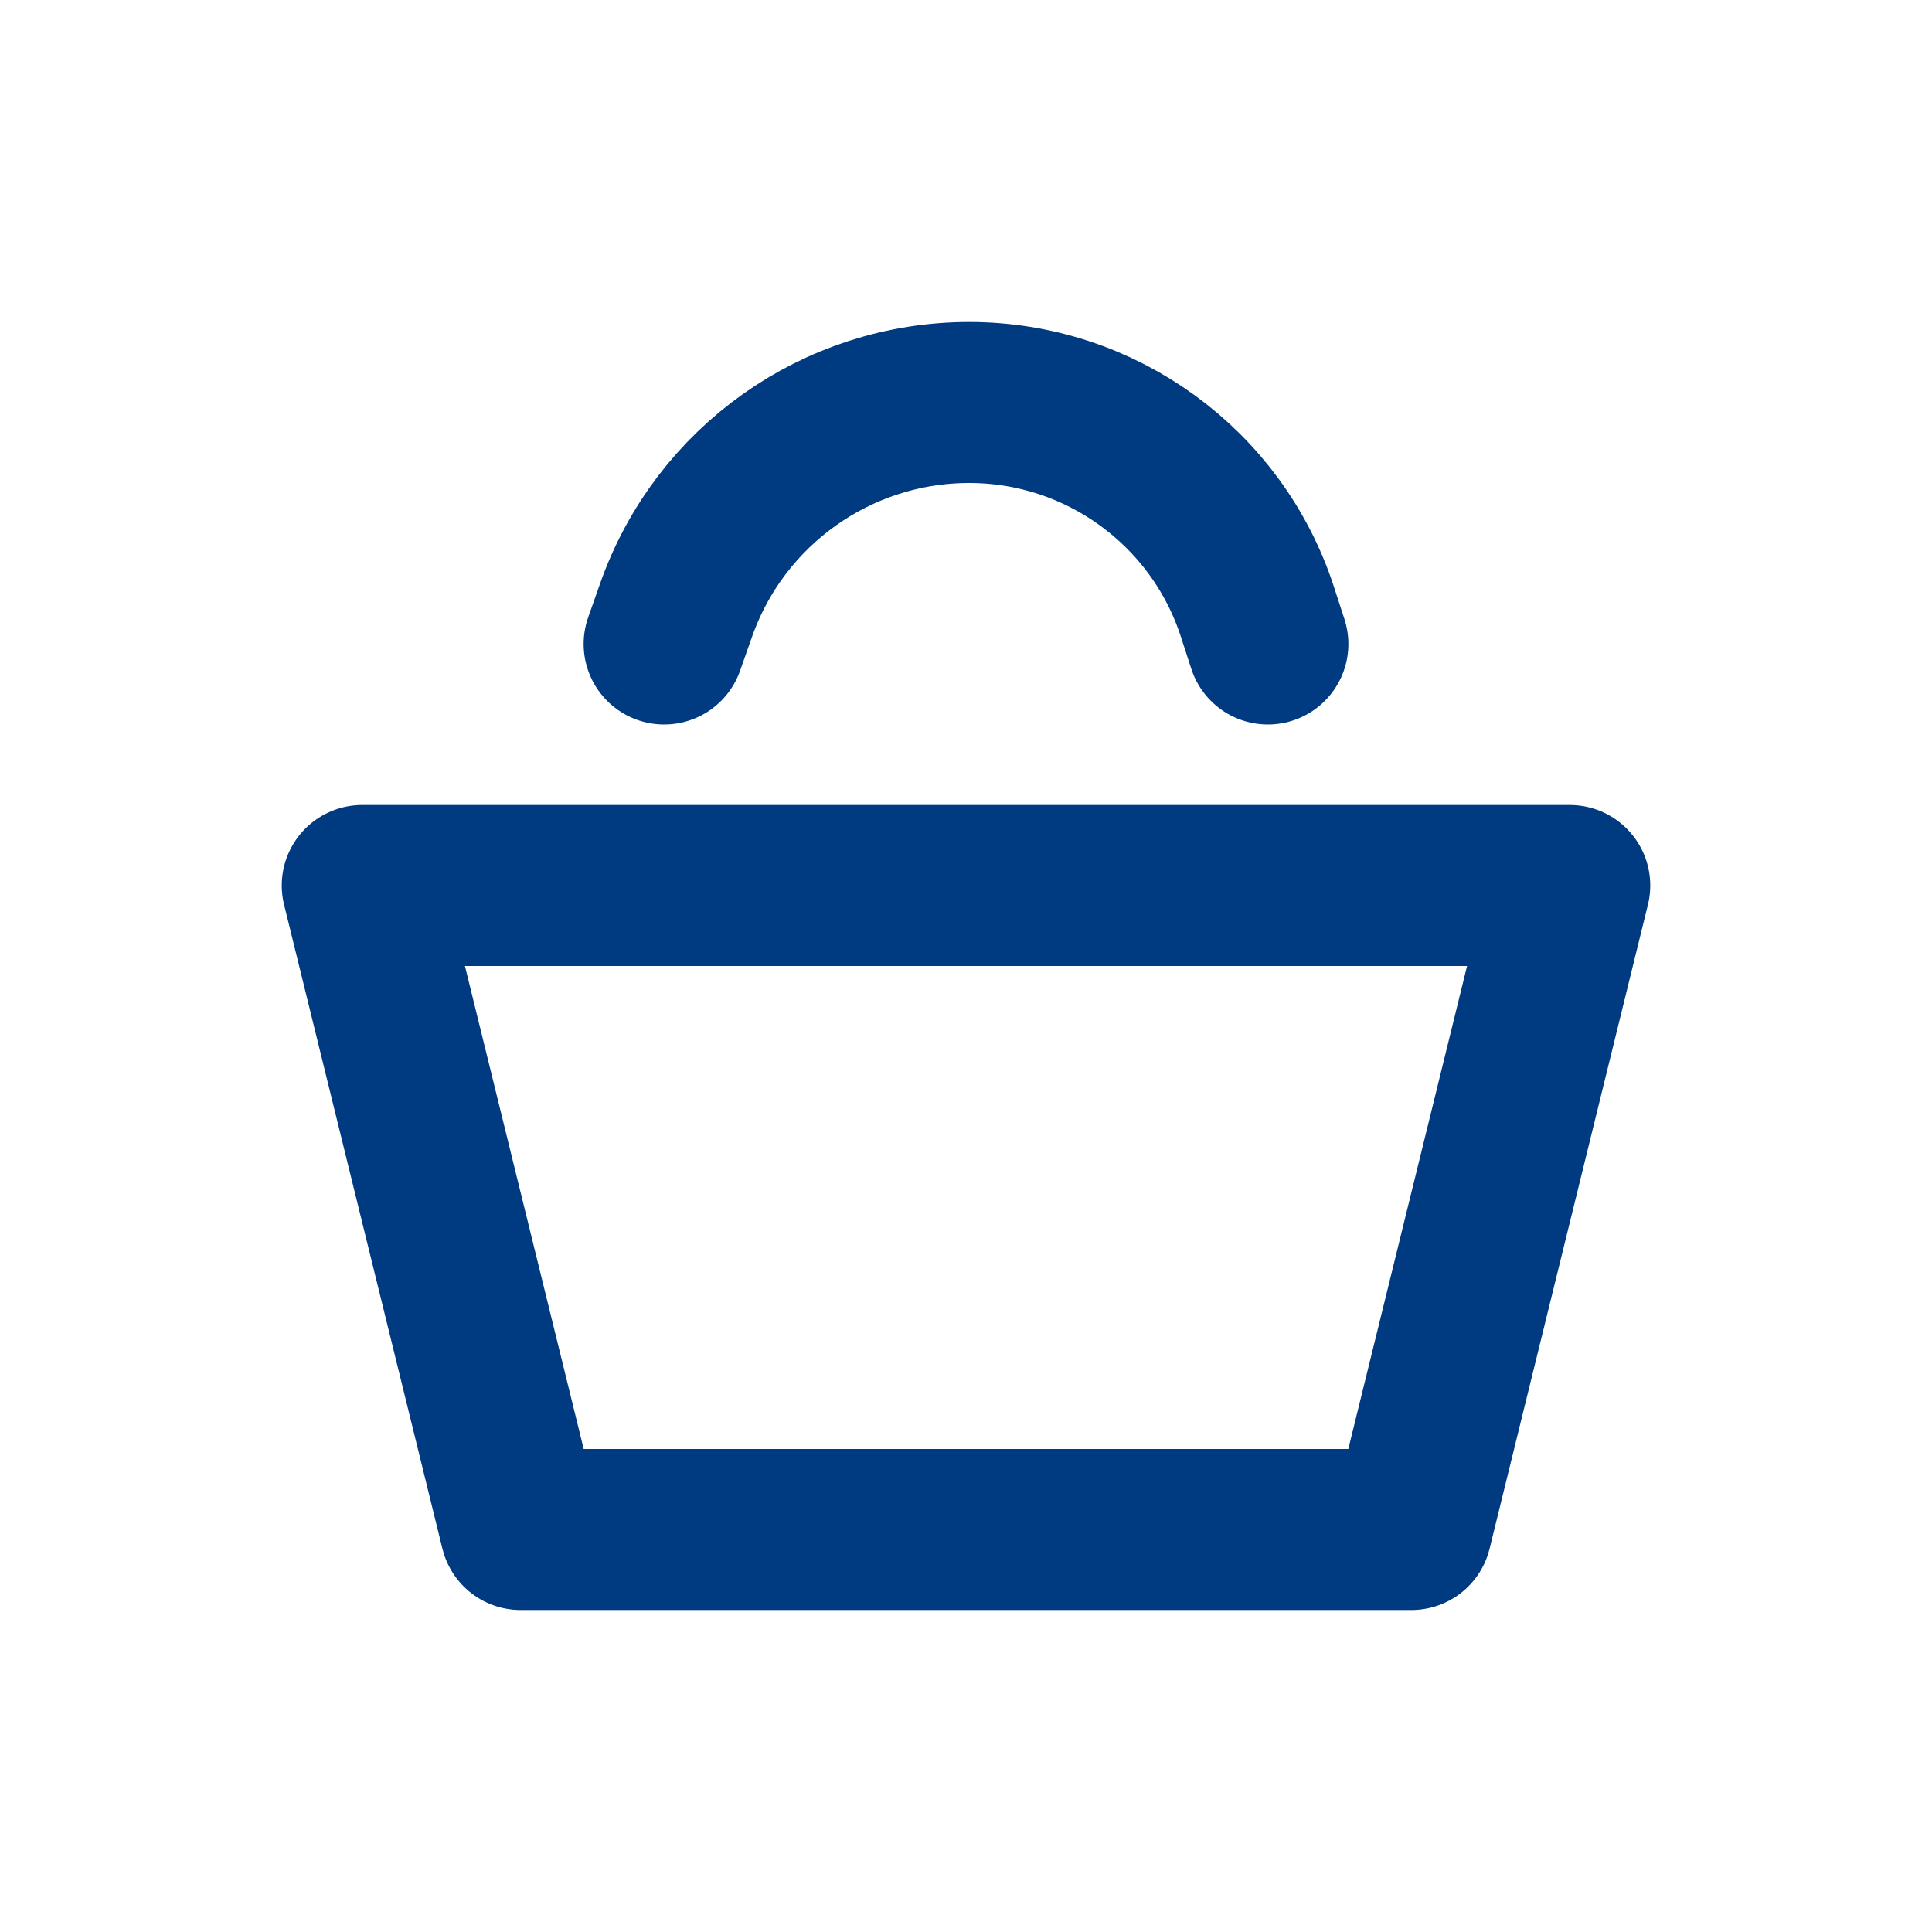 <svg xmlns="http://www.w3.org/2000/svg" width="24" height="24" viewBox="0 0 24 24">
    <g fill="none" fill-rule="evenodd" stroke="#003A81" stroke-linecap="round" stroke-linejoin="round" stroke-width="2">
        <path d="M4.5 11L19.5 11 17.533 19 6.467 19zM15.75 8l-.129-.397C15.118 6.051 13.671 5 12.04 5c-1.64 0-3.1 1.035-3.643 2.583L8.25 8h0"/>
    </g>
</svg>
